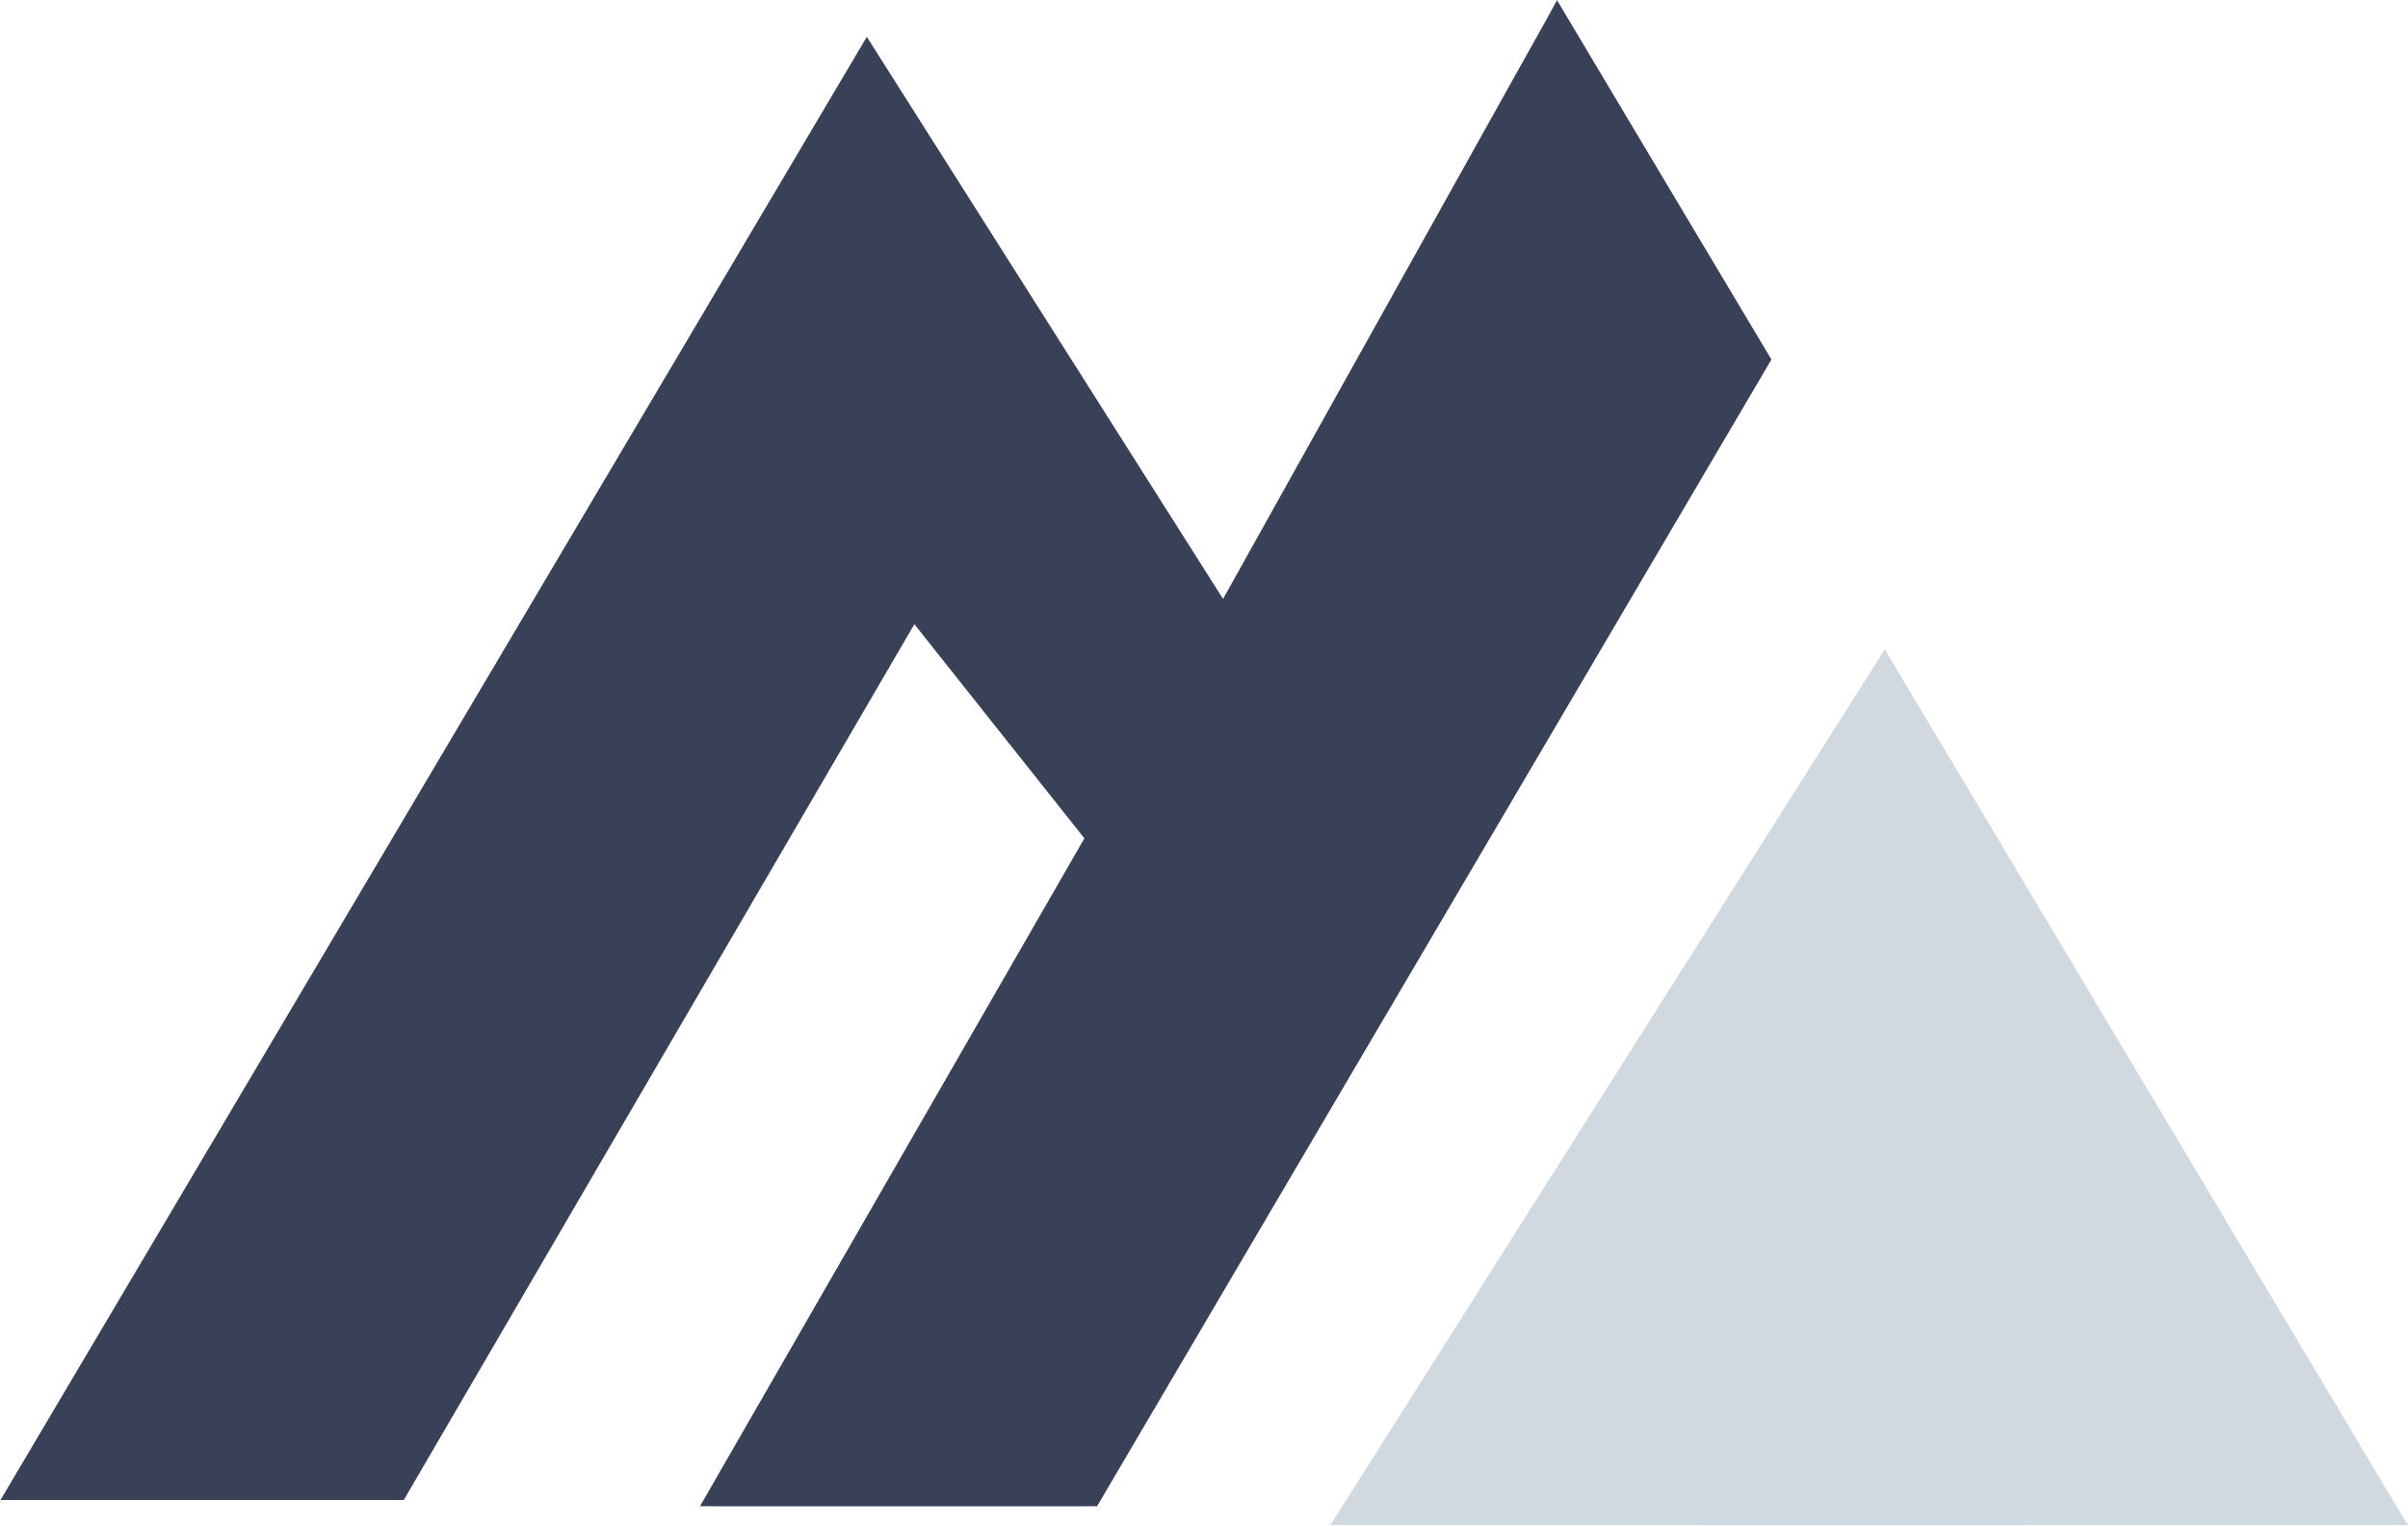 <svg version="1.2" xmlns="http://www.w3.org/2000/svg" viewBox="0 0 1504 953" width="1504" height="953">
	<title>94b3ed7b-d9e7-4074-bd8e-68e514fcf7f5 (1)-svg</title>
	<style>
		.s0 { fill: #394159 } 
		.s1 { fill: #d0d9e0 } 
	</style>
	<g id="#394159ff">
		<path id="Layer" class="s0" d="m972.5 0.1c44.5 74.8 89.3 149.6 133.9 224.4q-210.6 358.1-421.2 716.1c-82.6 0.1-165.3 0-248 0q120.1-208.5 240.1-417.1-53.1-66.9-106.2-133.7-159.5 273.4-318.9 546.9-125.9 0-251.9 0 270.6-456.9 541.1-913.7c74.2 117 148.4 234 222.5 351q90.8-162.6 181.5-325.2c9-16.3 18.3-32.4 27.1-48.7z"/>
	</g>
	<g id="#d0d9e0ff">
		<path id="Layer" class="s1" d="m1177.2 405.5q159.8 267.5 319.5 534.9c2.5 3.8 4.5 8 7.3 11.6v0.2c-3.4 0.4-6.8 0.2-10.2 0.2q-331.5 0.1-662.9 0 173.1-273.4 346.3-546.9z"/>
	</g>
</svg>